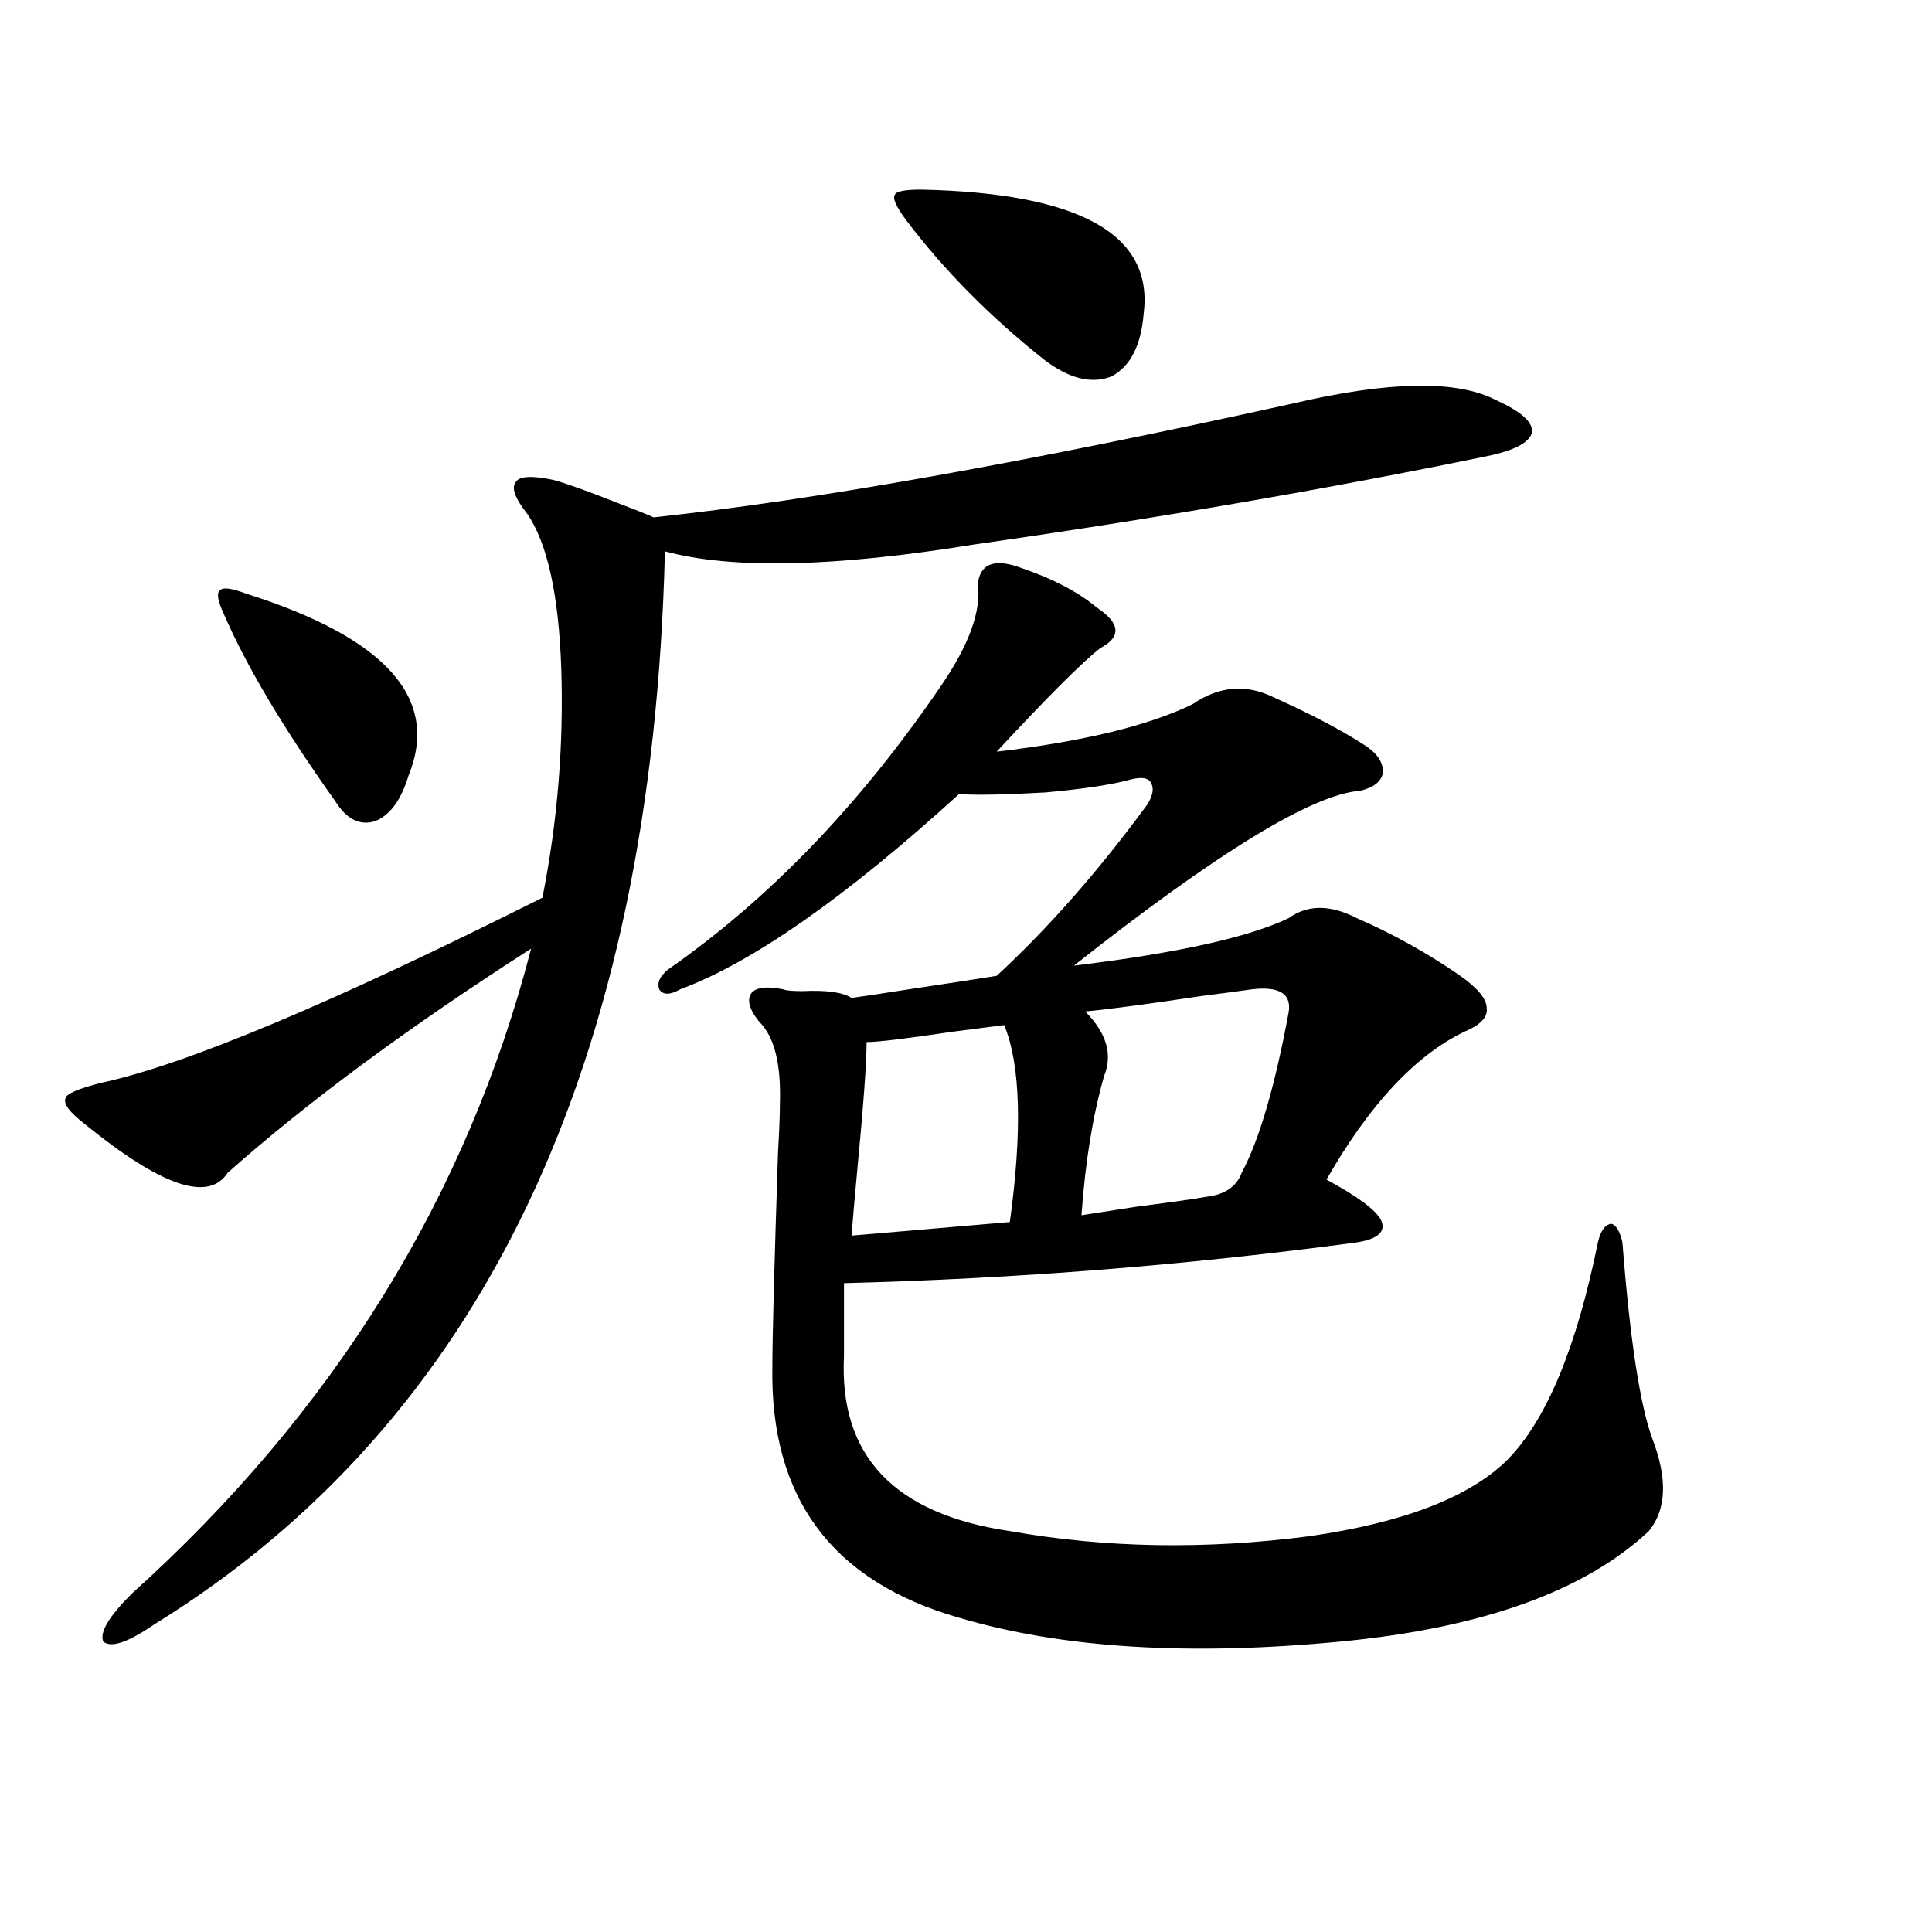 <?xml version="1.0" encoding="utf-8"?>
<!-- Generator: Adobe Illustrator 16.0.0, SVG Export Plug-In . SVG Version: 6.00 Build 0)  -->
<!DOCTYPE svg PUBLIC "-//W3C//DTD SVG 1.1//EN" "http://www.w3.org/Graphics/SVG/1.1/DTD/svg11.dtd">
<svg version="1.1" id="图层_1" xmlns="http://www.w3.org/2000/svg" xmlns:xlink="http://www.w3.org/1999/xlink" x="0px" y="0px"
	 width="1000px" height="1000px" viewBox="0 0 1000 1000" enable-background="new 0 0 1000 1000" xml:space="preserve">
<path d="M669.032,208.891c50.075-11.714,85.196-12.305,105.363-1.758c13.003,5.864,19.177,11.426,18.536,16.699
	c-1.311,5.273-9.115,9.38-23.414,12.305c-82.604,17.002-171.063,32.231-265.359,45.703c-72.193,11.729-125.53,12.896-159.996,3.516
	c-6.509,265.43-94.632,450.591-264.384,555.469c-13.658,9.366-22.438,12.305-26.341,8.789c-1.951-4.696,2.927-12.895,14.634-24.609
	C172.779,730.673,241.726,619.34,274.896,491.02c-63.093,40.43-115.454,79.102-157.069,116.016
	c-9.756,15.244-34.146,7.031-73.169-24.609c-8.46-6.44-12.042-11.123-10.731-14.063c0.641-2.334,6.829-4.971,18.536-7.91
	c43.566-9.365,119.662-41.309,228.287-95.801c7.805-39.248,11.052-78.799,9.756-118.652c-1.311-38.081-7.164-64.736-17.561-79.98
	c-6.509-8.198-8.46-13.76-5.854-16.699c1.951-2.925,8.445-3.213,19.512-0.879c6.494,1.758,17.881,5.864,34.146,12.305
	c7.805,2.939,13.658,5.273,17.561,7.031C420.898,258.988,531.14,239.364,669.032,208.891z M115.875,317.875
	c-3.262-7.031-3.902-11.123-1.951-12.305c1.296-1.758,5.854-1.167,13.658,1.758c72.193,22.852,100.15,54.204,83.9,94.043
	c-3.902,12.896-9.756,20.806-17.561,23.73c-7.805,2.349-14.634-1.167-20.487-10.547
	C146.759,377.064,127.582,344.833,115.875,317.875z M506.109,302.055c1.296-9.956,8.125-12.881,20.487-8.789
	c17.561,5.864,31.219,12.896,40.975,21.094c12.348,8.213,13.003,15.244,1.951,21.094c-9.115,7.031-26.996,24.912-53.657,53.613
	c44.877-5.273,78.688-13.472,101.461-24.609c13.658-9.365,27.637-10.547,41.95-3.516c19.512,8.789,35.121,17.002,46.828,24.609
	c6.494,4.106,9.756,8.789,9.756,14.063c-0.655,4.697-4.558,7.91-11.707,9.668c-24.725,1.758-74.145,31.943-148.289,90.527
	c53.322-6.44,90.395-14.639,111.217-24.609c9.756-7.031,21.463-7.031,35.121,0c18.856,8.213,36.737,18.169,53.657,29.883
	c9.101,6.455,13.658,12.017,13.658,16.699c0.641,4.697-3.262,8.789-11.707,12.305c-25.365,12.305-49.114,37.793-71.218,76.465
	c16.25,8.789,25.686,15.82,28.292,21.094c2.592,5.864-1.631,9.668-12.683,11.426c-87.162,11.729-175.605,18.76-265.359,21.094
	v37.793c-2.606,51.567,26.006,81.738,85.852,90.527c49.42,8.789,101.126,9.668,155.118,2.637
	c48.779-7.031,82.925-20.215,102.437-39.551c20.152-20.503,35.762-58.008,46.828-112.5c1.296-5.85,3.567-9.077,6.829-9.668
	c2.592,0.591,4.543,3.818,5.854,9.668c3.902,50.4,9.101,84.375,15.609,101.953c7.805,20.518,7.149,36.338-1.951,47.461
	c-33.17,31.064-86.187,50.098-159.021,57.129c-78.702,7.608-144.722,3.516-198.044-12.305
	c-65.699-18.745-97.894-62.1-96.583-130.078c0-14.639,0.976-51.553,2.927-110.742c0.641-11.123,0.976-19.624,0.976-25.488
	c0.641-20.503-2.927-34.565-10.731-42.188c-5.213-6.44-6.509-11.426-3.902-14.941c2.592-2.925,8.125-3.516,16.585-1.758
	c1.296,0.591,4.543,0.879,9.756,0.879c12.348-0.576,20.808,0.591,25.365,3.516c4.543-0.576,14.299-2.046,29.268-4.395
	c23.414-3.516,38.688-5.85,45.853-7.031c26.661-24.609,52.682-54.189,78.047-88.77c3.247-5.273,3.567-9.365,0.976-12.305
	c-1.951-1.758-5.854-1.758-11.707,0c-9.115,2.349-23.094,4.395-41.95,6.152c-20.822,1.182-35.776,1.47-44.877,0.879
	c-58.535,53.325-106.674,87.012-144.387,101.074c-5.213,2.939-8.78,2.939-10.731,0c-1.311-3.516,0.32-7.031,4.878-10.547
	c52.026-36.323,98.854-84.951,140.484-145.898C501.552,333.998,508.061,316.117,506.109,302.055z M519.768,530.57
	c-4.558,0.591-13.658,1.758-27.316,3.516c-23.414,3.516-38.048,5.273-43.901,5.273c0,10.547-1.631,32.822-4.878,66.797
	c-1.311,14.063-2.286,25.2-2.927,33.398l81.949-7.031C529.188,585.063,528.213,551.088,519.768,530.57z M469.037,113.969
	c-5.213-7.031-7.164-11.426-5.854-13.184c0.641-1.758,5.198-2.637,13.658-2.637c81.949,1.758,120.317,23.154,115.119,64.16
	c-1.311,16.411-6.829,27.246-16.585,32.52c-10.411,4.106-22.118,1.182-35.121-8.789C512.283,163.778,488.549,139.76,469.037,113.969
	z M647.569,512.113c-3.902,0.591-12.683,1.758-26.341,3.516c-27.316,4.106-47.163,6.743-59.511,7.91
	c11.052,11.138,14.299,22.275,9.756,33.398c-5.854,20.518-9.756,44.536-11.707,72.07c3.902-0.576,13.323-2.046,28.292-4.395
	c18.201-2.334,30.563-4.092,37.072-5.273c9.101-1.167,14.954-5.273,17.561-12.305c9.101-16.987,17.226-44.824,24.39-83.496
	C668.377,514.174,661.868,510.355,647.569,512.113z"/>
</svg>
